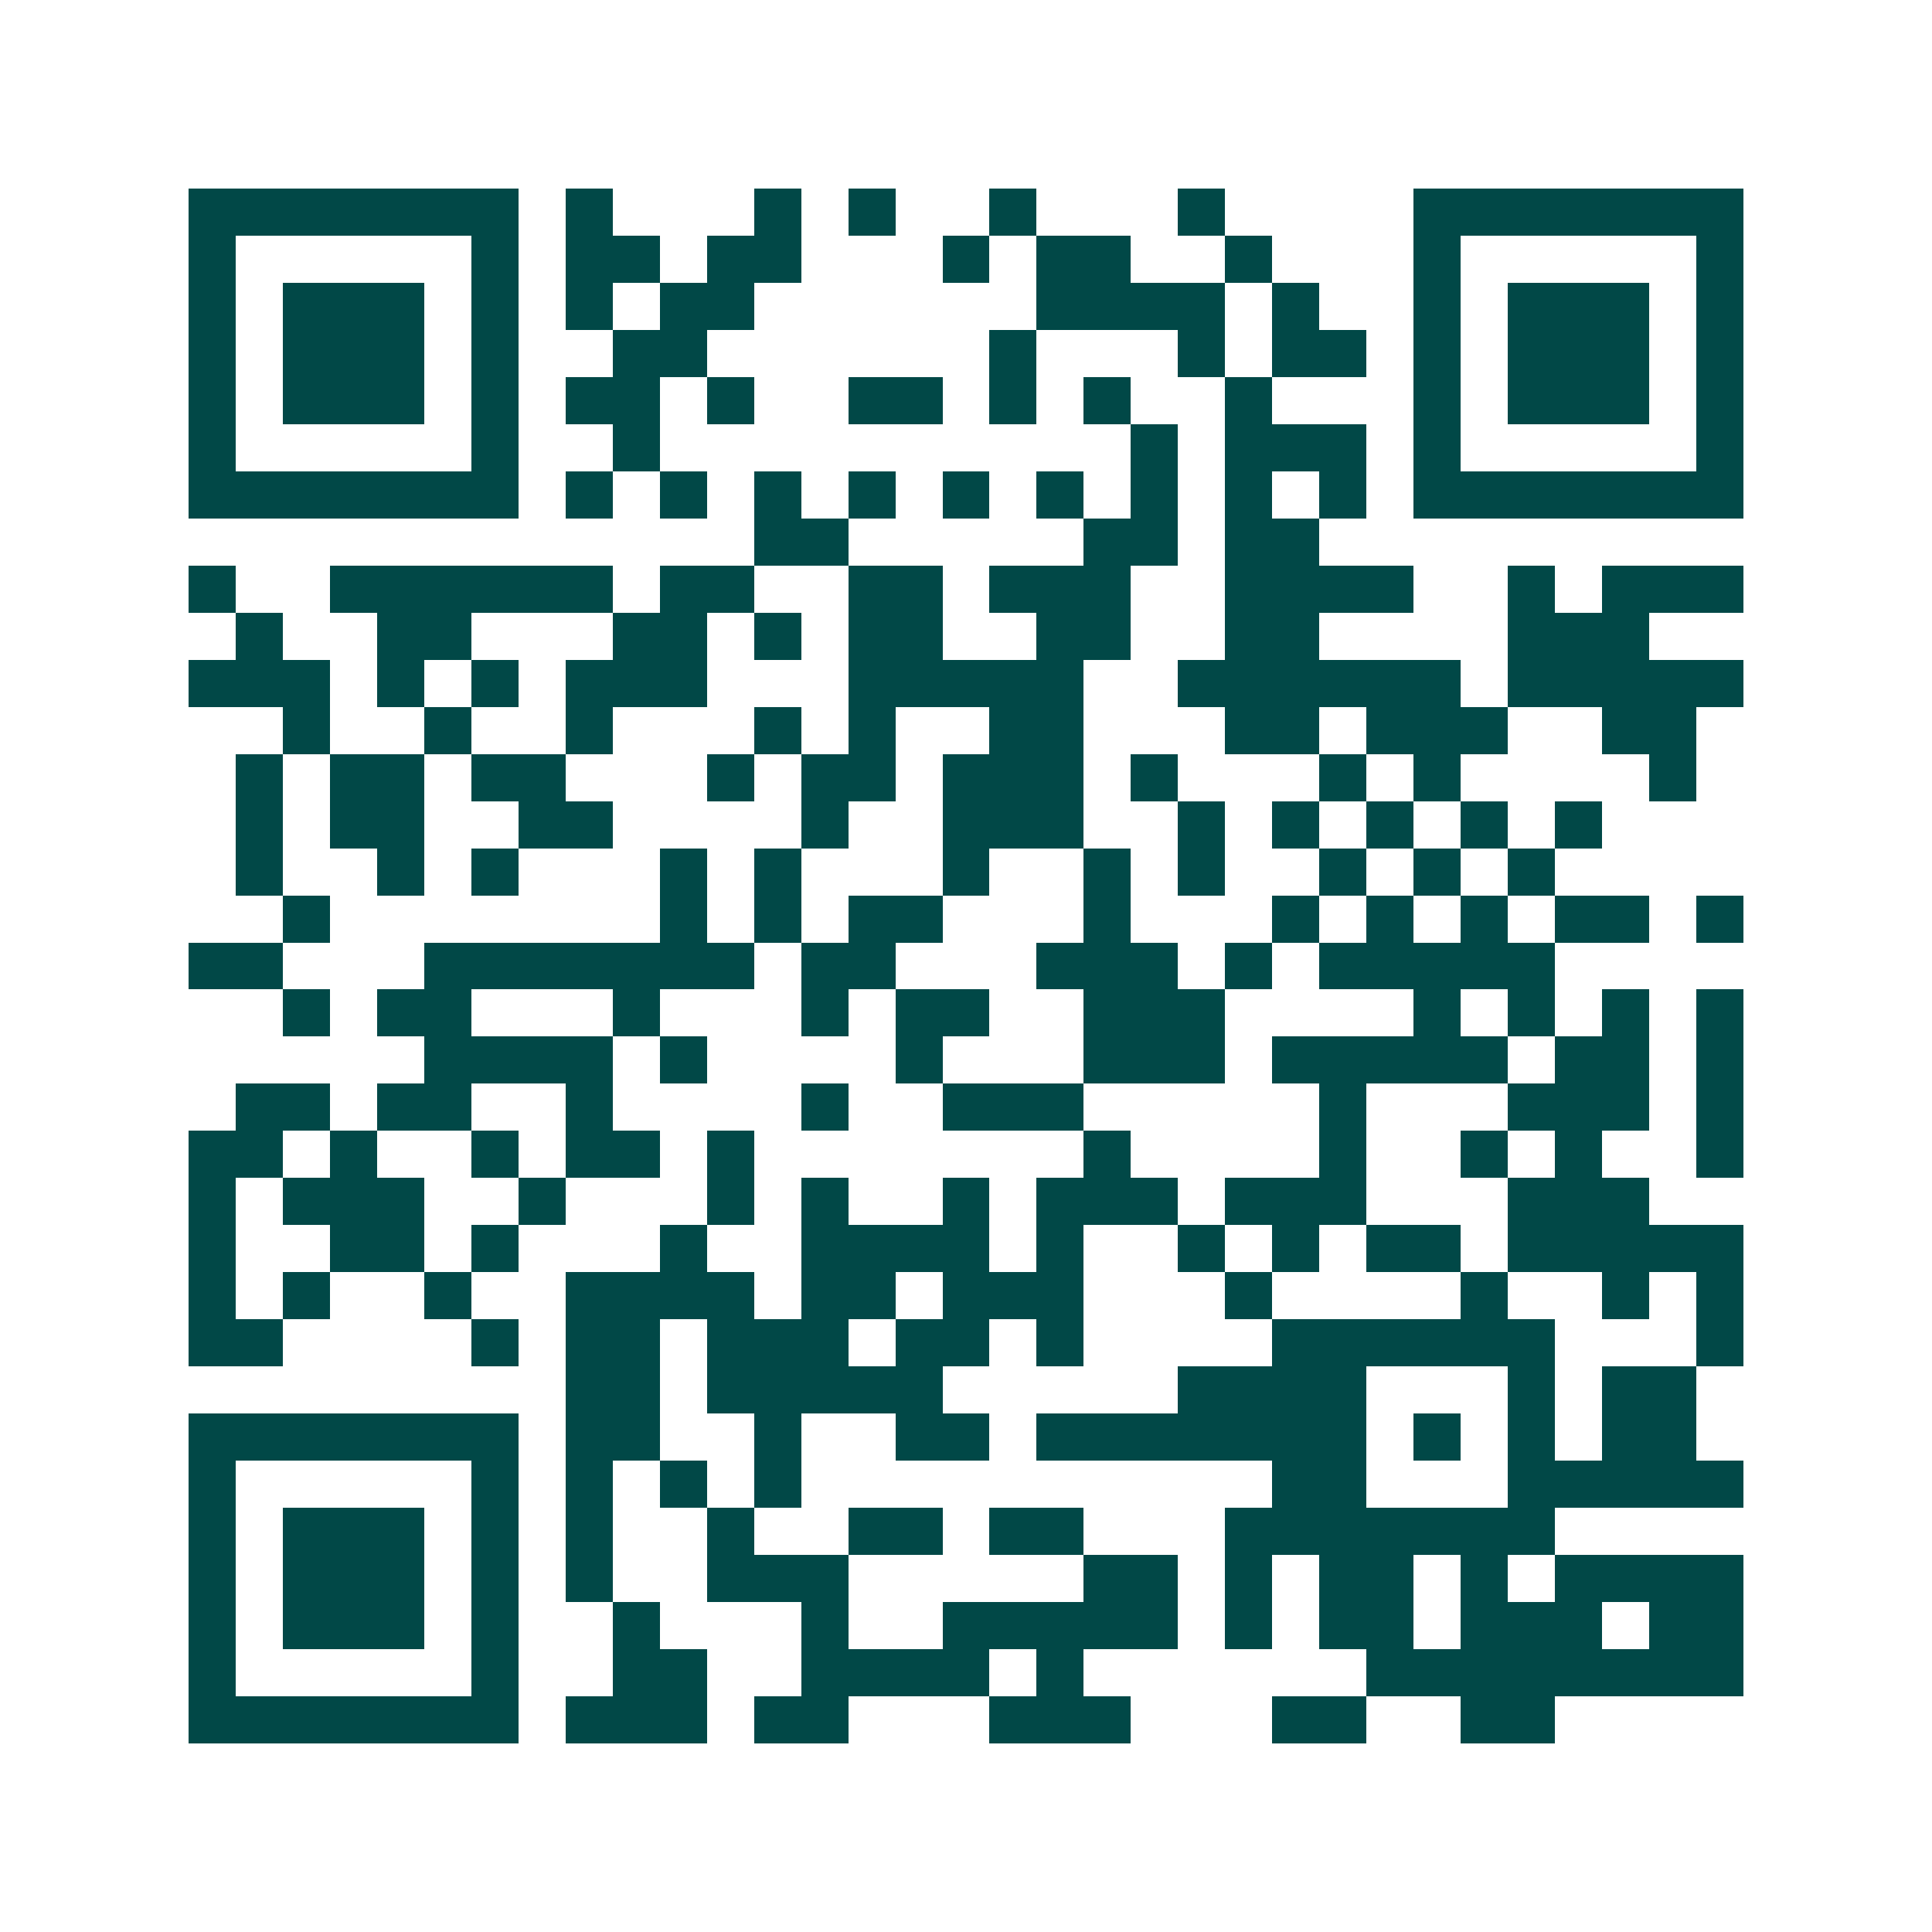 <svg xmlns="http://www.w3.org/2000/svg" width="200" height="200" viewBox="0 0 41 41" shape-rendering="crispEdges"><path fill="#ffffff" d="M0 0h41v41H0z"/><path stroke="#014847" d="M4 4.5h7m1 0h1m3 0h1m1 0h1m2 0h1m3 0h1m4 0h7M4 5.5h1m5 0h1m1 0h2m1 0h2m3 0h1m1 0h2m2 0h1m3 0h1m5 0h1M4 6.5h1m1 0h3m1 0h1m1 0h1m1 0h2m6 0h4m1 0h1m2 0h1m1 0h3m1 0h1M4 7.5h1m1 0h3m1 0h1m2 0h2m6 0h1m3 0h1m1 0h2m1 0h1m1 0h3m1 0h1M4 8.5h1m1 0h3m1 0h1m1 0h2m1 0h1m2 0h2m1 0h1m1 0h1m2 0h1m3 0h1m1 0h3m1 0h1M4 9.5h1m5 0h1m2 0h1m10 0h1m1 0h3m1 0h1m5 0h1M4 10.5h7m1 0h1m1 0h1m1 0h1m1 0h1m1 0h1m1 0h1m1 0h1m1 0h1m1 0h1m1 0h7M16 11.5h2m5 0h2m1 0h2M4 12.5h1m2 0h6m1 0h2m2 0h2m1 0h3m2 0h4m2 0h1m1 0h3M5 13.5h1m2 0h2m3 0h2m1 0h1m1 0h2m2 0h2m2 0h2m4 0h3M4 14.5h3m1 0h1m1 0h1m1 0h3m3 0h5m2 0h6m1 0h5M6 15.5h1m2 0h1m2 0h1m3 0h1m1 0h1m2 0h2m3 0h2m1 0h3m2 0h2M5 16.5h1m1 0h2m1 0h2m3 0h1m1 0h2m1 0h3m1 0h1m3 0h1m1 0h1m4 0h1M5 17.5h1m1 0h2m2 0h2m4 0h1m2 0h3m2 0h1m1 0h1m1 0h1m1 0h1m1 0h1M5 18.5h1m2 0h1m1 0h1m3 0h1m1 0h1m3 0h1m2 0h1m1 0h1m2 0h1m1 0h1m1 0h1M6 19.5h1m7 0h1m1 0h1m1 0h2m3 0h1m3 0h1m1 0h1m1 0h1m1 0h2m1 0h1M4 20.5h2m3 0h7m1 0h2m3 0h3m1 0h1m1 0h5M6 21.5h1m1 0h2m3 0h1m3 0h1m1 0h2m2 0h3m4 0h1m1 0h1m1 0h1m1 0h1M9 22.5h4m1 0h1m4 0h1m3 0h3m1 0h5m1 0h2m1 0h1M5 23.5h2m1 0h2m2 0h1m4 0h1m2 0h3m5 0h1m3 0h3m1 0h1M4 24.5h2m1 0h1m2 0h1m1 0h2m1 0h1m7 0h1m4 0h1m2 0h1m1 0h1m2 0h1M4 25.5h1m1 0h3m2 0h1m3 0h1m1 0h1m2 0h1m1 0h3m1 0h3m3 0h3M4 26.5h1m2 0h2m1 0h1m3 0h1m2 0h4m1 0h1m2 0h1m1 0h1m1 0h2m1 0h5M4 27.5h1m1 0h1m2 0h1m2 0h4m1 0h2m1 0h3m3 0h1m4 0h1m2 0h1m1 0h1M4 28.5h2m4 0h1m1 0h2m1 0h3m1 0h2m1 0h1m4 0h6m3 0h1M12 29.5h2m1 0h5m5 0h4m3 0h1m1 0h2M4 30.5h7m1 0h2m2 0h1m2 0h2m1 0h7m1 0h1m1 0h1m1 0h2M4 31.5h1m5 0h1m1 0h1m1 0h1m1 0h1m10 0h2m3 0h5M4 32.5h1m1 0h3m1 0h1m1 0h1m2 0h1m2 0h2m1 0h2m3 0h7M4 33.5h1m1 0h3m1 0h1m1 0h1m2 0h3m5 0h2m1 0h1m1 0h2m1 0h1m1 0h4M4 34.5h1m1 0h3m1 0h1m2 0h1m3 0h1m2 0h5m1 0h1m1 0h2m1 0h3m1 0h2M4 35.5h1m5 0h1m2 0h2m2 0h4m1 0h1m6 0h8M4 36.5h7m1 0h3m1 0h2m3 0h3m3 0h2m2 0h2"/></svg>
